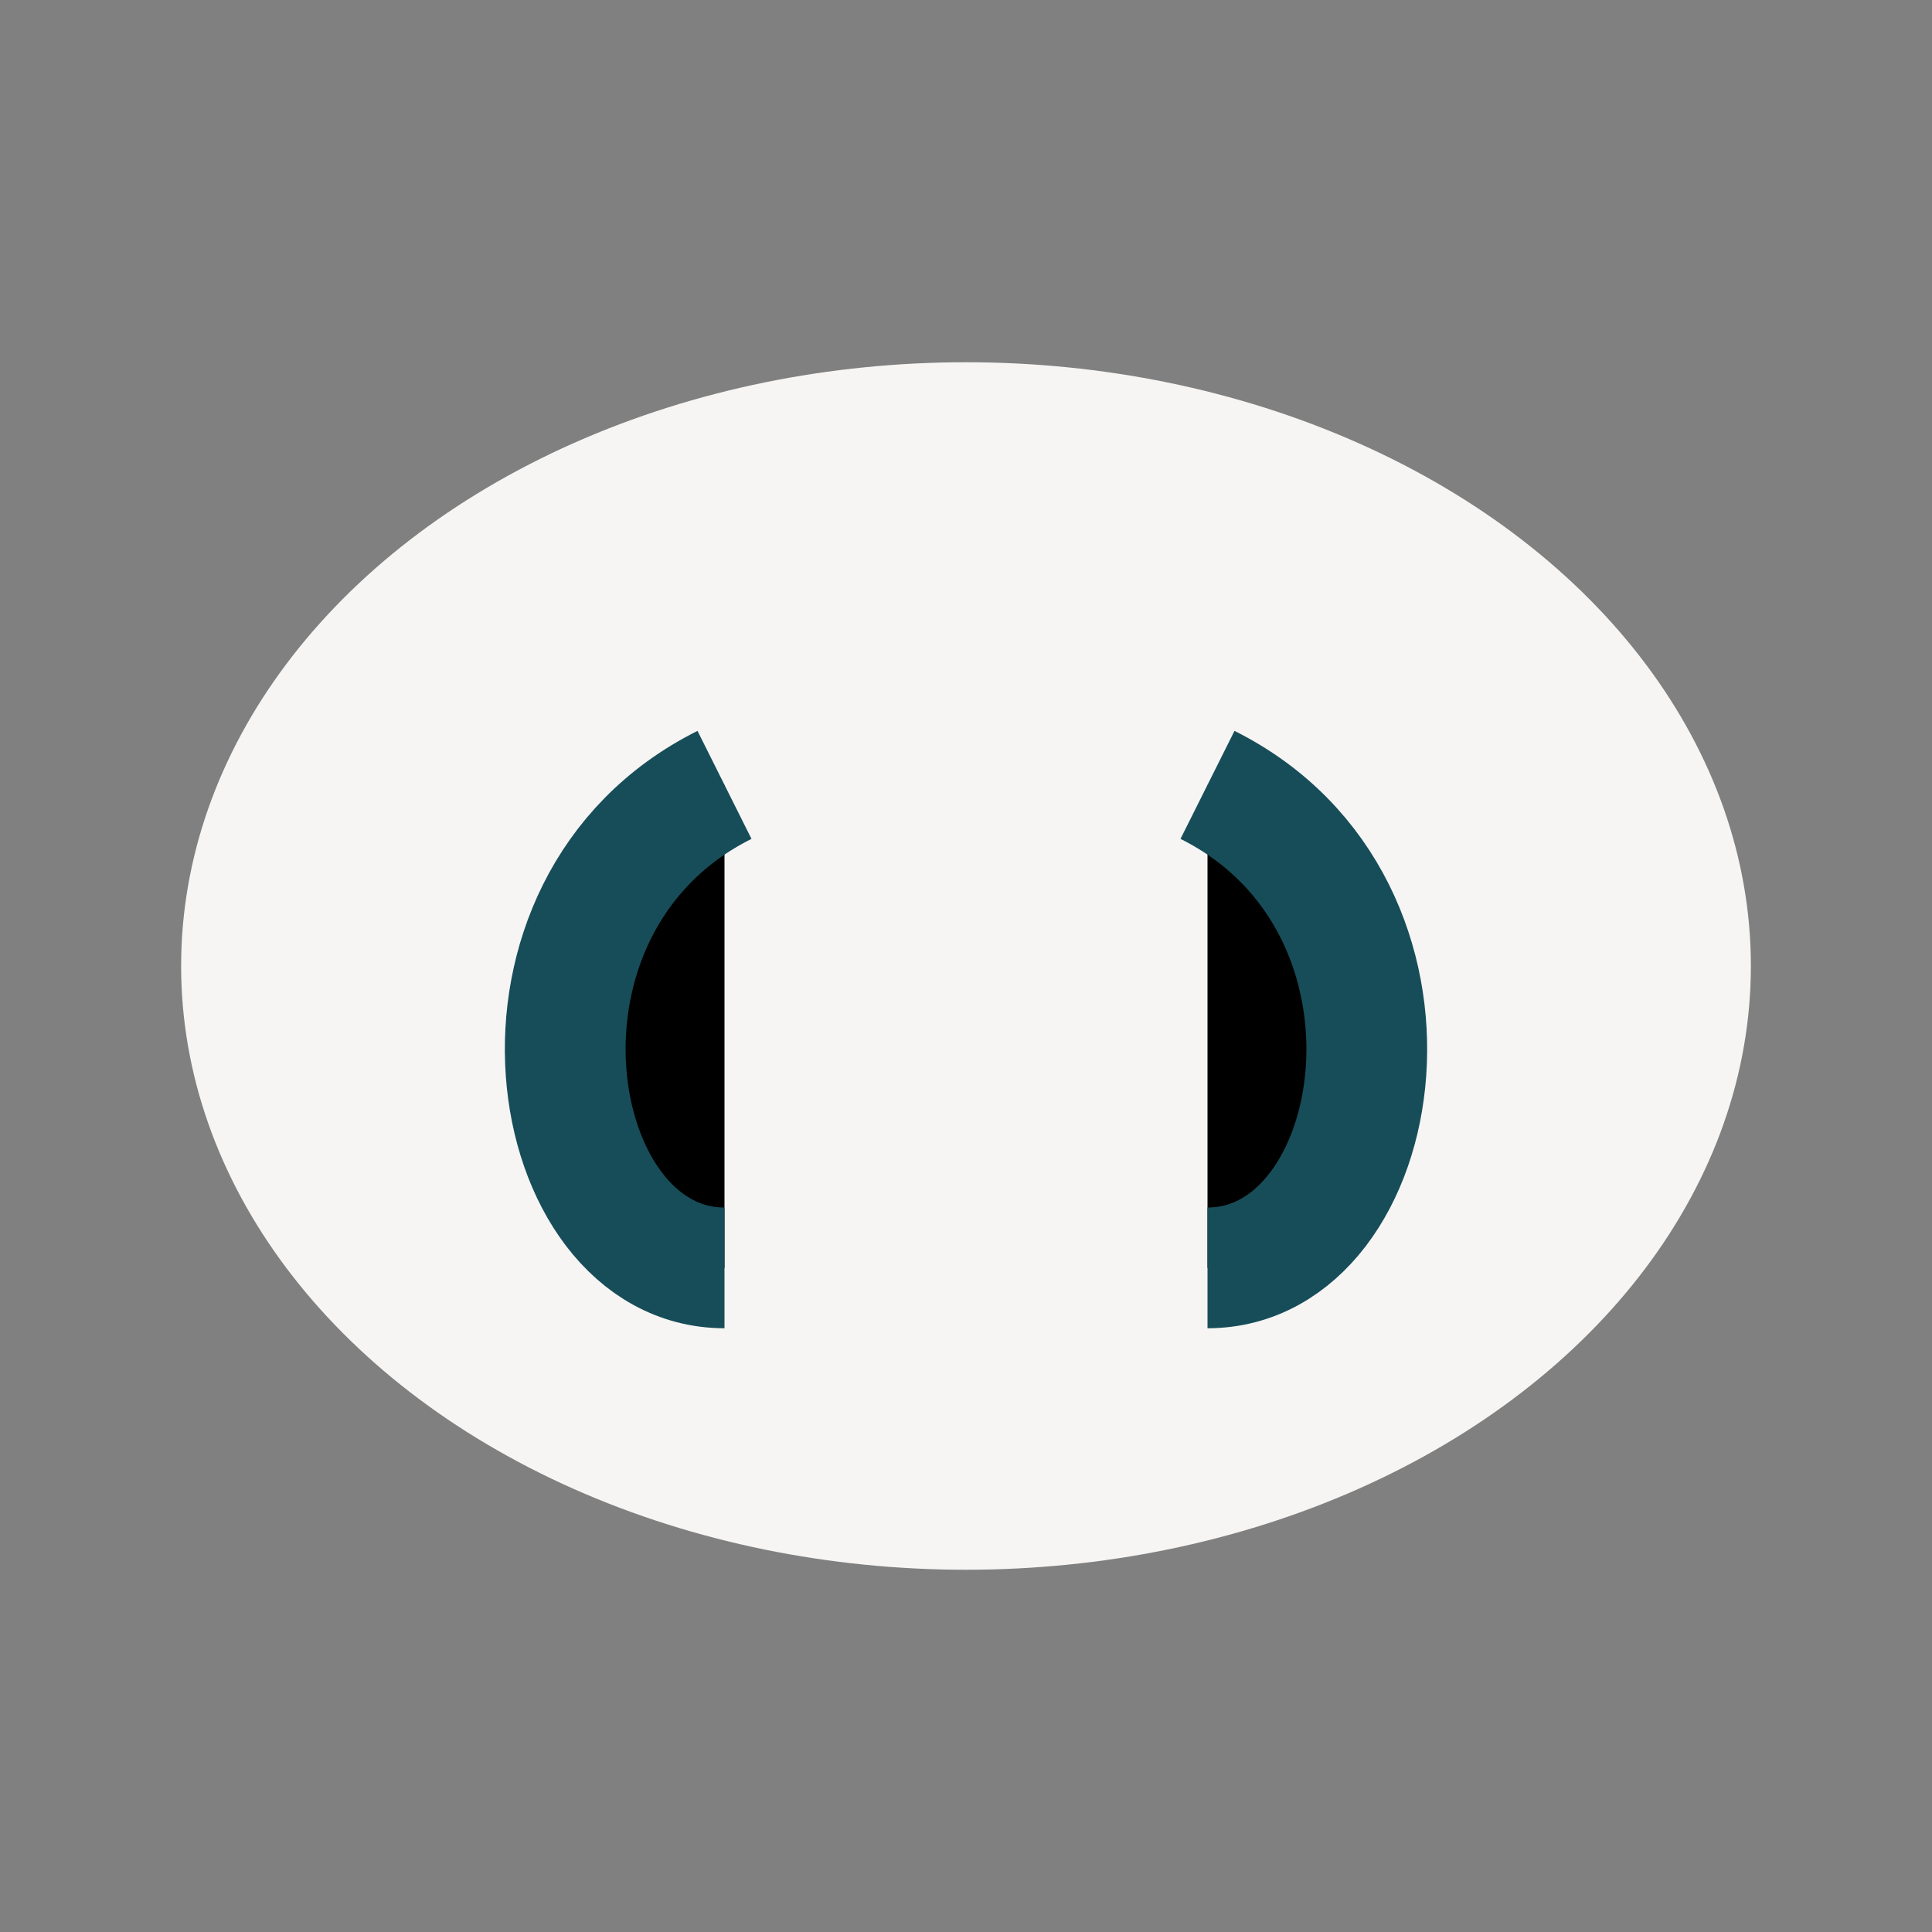 <?xml version="1.0" encoding="UTF-8"?>
<svg xmlns="http://www.w3.org/2000/svg" width="32" height="32" viewBox="0 0 32 32"><rect x="0" y="0" width="32" height="32" fill="#808080" stroke="none"/><ellipse cx="16" cy="16" rx="13" ry="10" fill="#F6F5F4"/><path d="M12 21c-3 0-4-6 0-8M20 21c3 0 4-6 0-8" stroke="#174D59" stroke-width="2"/></svg>